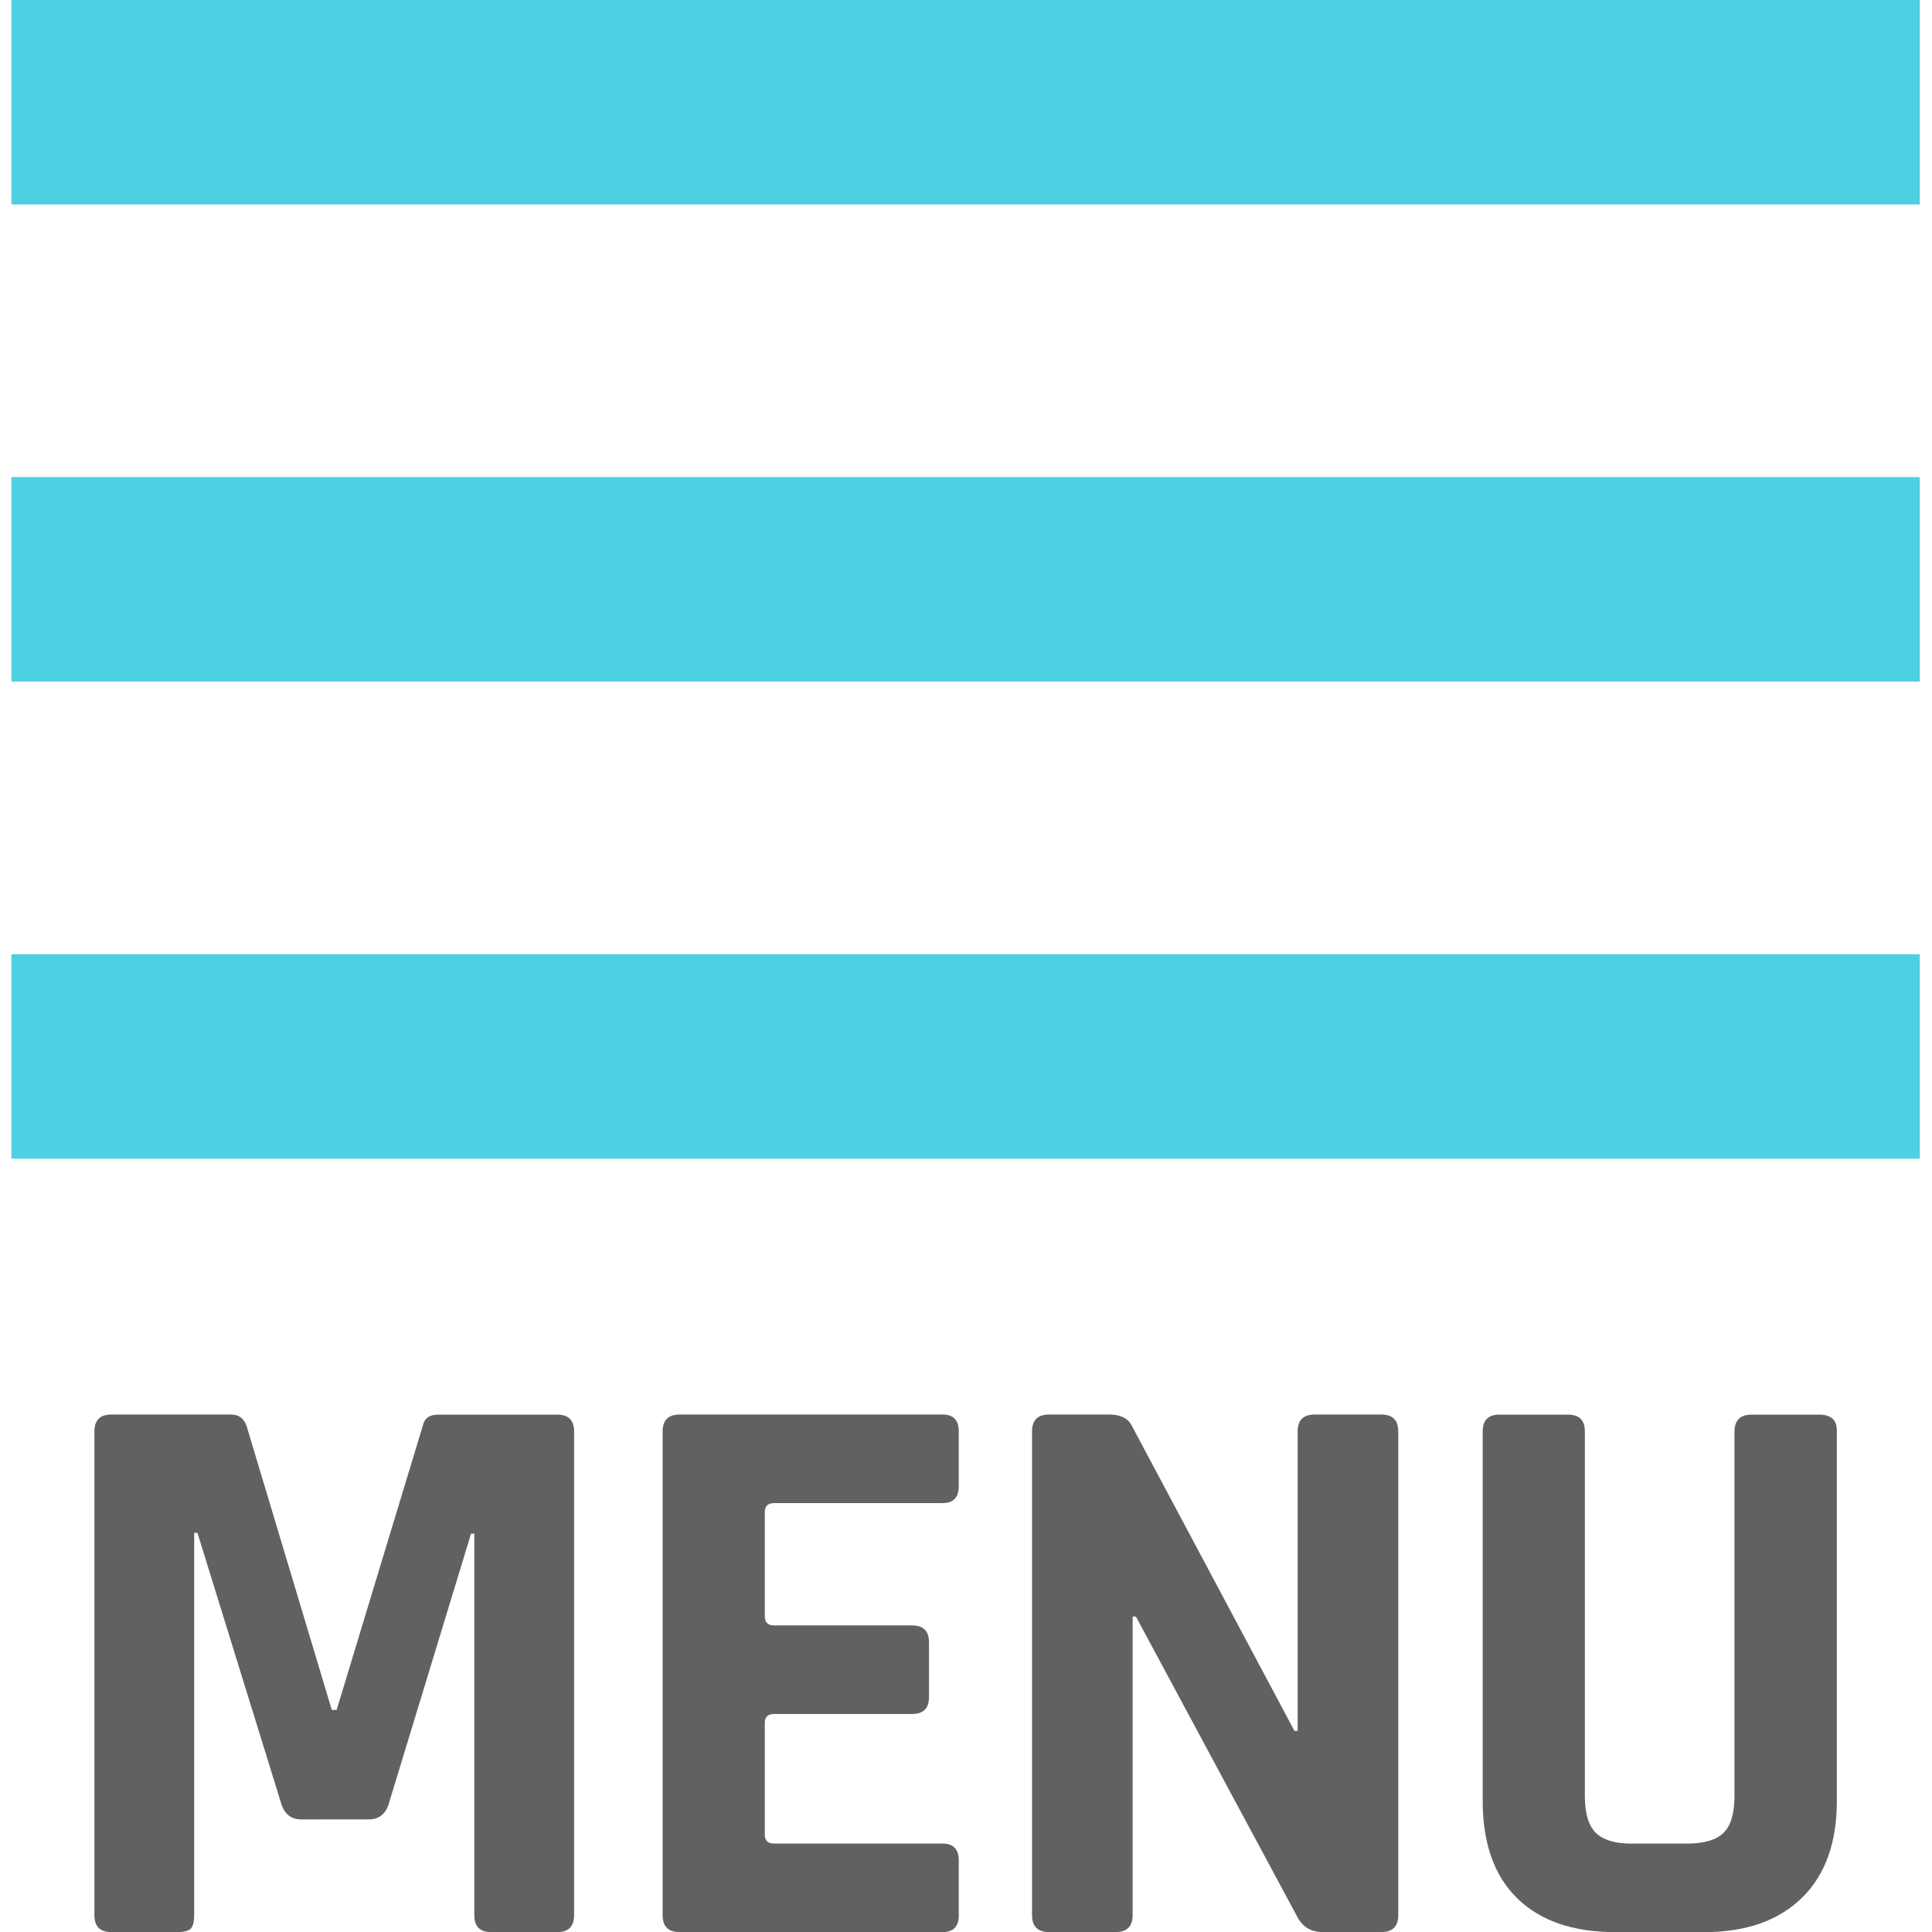 <?xml version="1.0" encoding="utf-8"?>
<!-- Generator: Adobe Illustrator 15.1.0, SVG Export Plug-In . SVG Version: 6.00 Build 0)  -->
<!DOCTYPE svg PUBLIC "-//W3C//DTD SVG 1.1//EN" "http://www.w3.org/Graphics/SVG/1.1/DTD/svg11.dtd">
<svg version="1.1" id="Vrstva_2" xmlns="http://www.w3.org/2000/svg" xmlns:xlink="http://www.w3.org/1999/xlink" x="0px" y="0px"
	 width="28.346px" height="28.348px" viewBox="0 0 28.346 28.348" enable-background="new 0 0 28.346 28.348" xml:space="preserve">
<g>
	<g>
		<g>
			<rect x="0.167" y="7" fill="#4DD0E1" width="28" height="3"/>
		</g>
	</g>
	<g>
		<g>
			<rect x="0.167" y="0" fill="#4DD0E1" width="28" height="3"/>
		</g>
	</g>
	<g>
		<g>
			<rect x="0.167" y="14" fill="#4DD0E1" width="28" height="3"/>
		</g>
	</g>
</g>
<g>
	<path fill="#616161" d="M6.427,20.755h1.748c0.165,0,0.248,0.082,0.248,0.248v7.097c0,0.165-0.083,0.248-0.248,0.248H7.207
		c-0.166,0-0.248-0.083-0.248-0.248v-5.598H6.911l-1.205,3.956c-0.047,0.158-0.146,0.236-0.295,0.236H4.42
		c-0.149,0-0.248-0.078-0.295-0.236L2.897,22.49H2.849v5.609c0,0.095-0.016,0.159-0.047,0.195c-0.032,0.035-0.099,0.053-0.201,0.053
		H1.633c-0.166,0-0.248-0.083-0.248-0.248v-7.097c0-0.166,0.083-0.248,0.248-0.248h1.759c0.11,0,0.185,0.055,0.225,0.165
		l1.251,4.169h0.071l1.264-4.169C6.226,20.809,6.302,20.755,6.427,20.755z"/>
	<path fill="#616161" d="M13.831,28.347H9.97c-0.166,0-0.248-0.083-0.248-0.248v-7.097c0-0.166,0.083-0.248,0.248-0.248h3.861
		c0.157,0,0.236,0.082,0.236,0.248v0.803c0,0.165-0.079,0.248-0.236,0.248h-2.468c-0.095,0-0.142,0.043-0.142,0.13v1.535
		c0,0.087,0.047,0.13,0.142,0.13h2.02c0.165,0,0.247,0.083,0.247,0.248v0.803c0,0.165-0.082,0.248-0.247,0.248h-2.02
		c-0.095,0-0.142,0.043-0.142,0.13v1.642c0,0.087,0.047,0.13,0.142,0.13h2.468c0.157,0,0.236,0.083,0.236,0.248v0.803
		C14.068,28.264,13.989,28.347,13.831,28.347z"/>
	<path fill="#616161" d="M16.37,28.347h-0.98c-0.165,0-0.248-0.083-0.248-0.248v-7.097c0-0.166,0.083-0.248,0.248-0.248h0.886
		c0.165,0,0.275,0.055,0.33,0.165l2.386,4.476h0.047v-4.393c0-0.166,0.083-0.248,0.248-0.248h0.98c0.165,0,0.248,0.082,0.248,0.248
		v7.097c0,0.165-0.083,0.248-0.248,0.248h-0.862c-0.173,0-0.299-0.078-0.378-0.236l-2.361-4.393h-0.048v4.381
		C16.617,28.264,16.535,28.347,16.37,28.347z"/>
	<path fill="#616161" d="M25.698,20.755h0.992c0.173,0,0.26,0.078,0.26,0.236v5.432c0,0.614-0.171,1.089-0.514,1.423
		c-0.343,0.335-0.82,0.502-1.435,0.502h-1.299c-0.622,0-1.103-0.165-1.441-0.496c-0.338-0.33-0.507-0.807-0.507-1.429v-5.42
		c0-0.166,0.082-0.248,0.247-0.248h1.004c0.166,0,0.248,0.082,0.248,0.248v5.349c0,0.253,0.054,0.432,0.159,0.538
		c0.106,0.105,0.282,0.159,0.526,0.159h0.814c0.252,0,0.431-0.054,0.537-0.159c0.106-0.106,0.159-0.285,0.159-0.538v-5.349
		C25.45,20.837,25.533,20.755,25.698,20.755z"/>
</g>
</svg>
